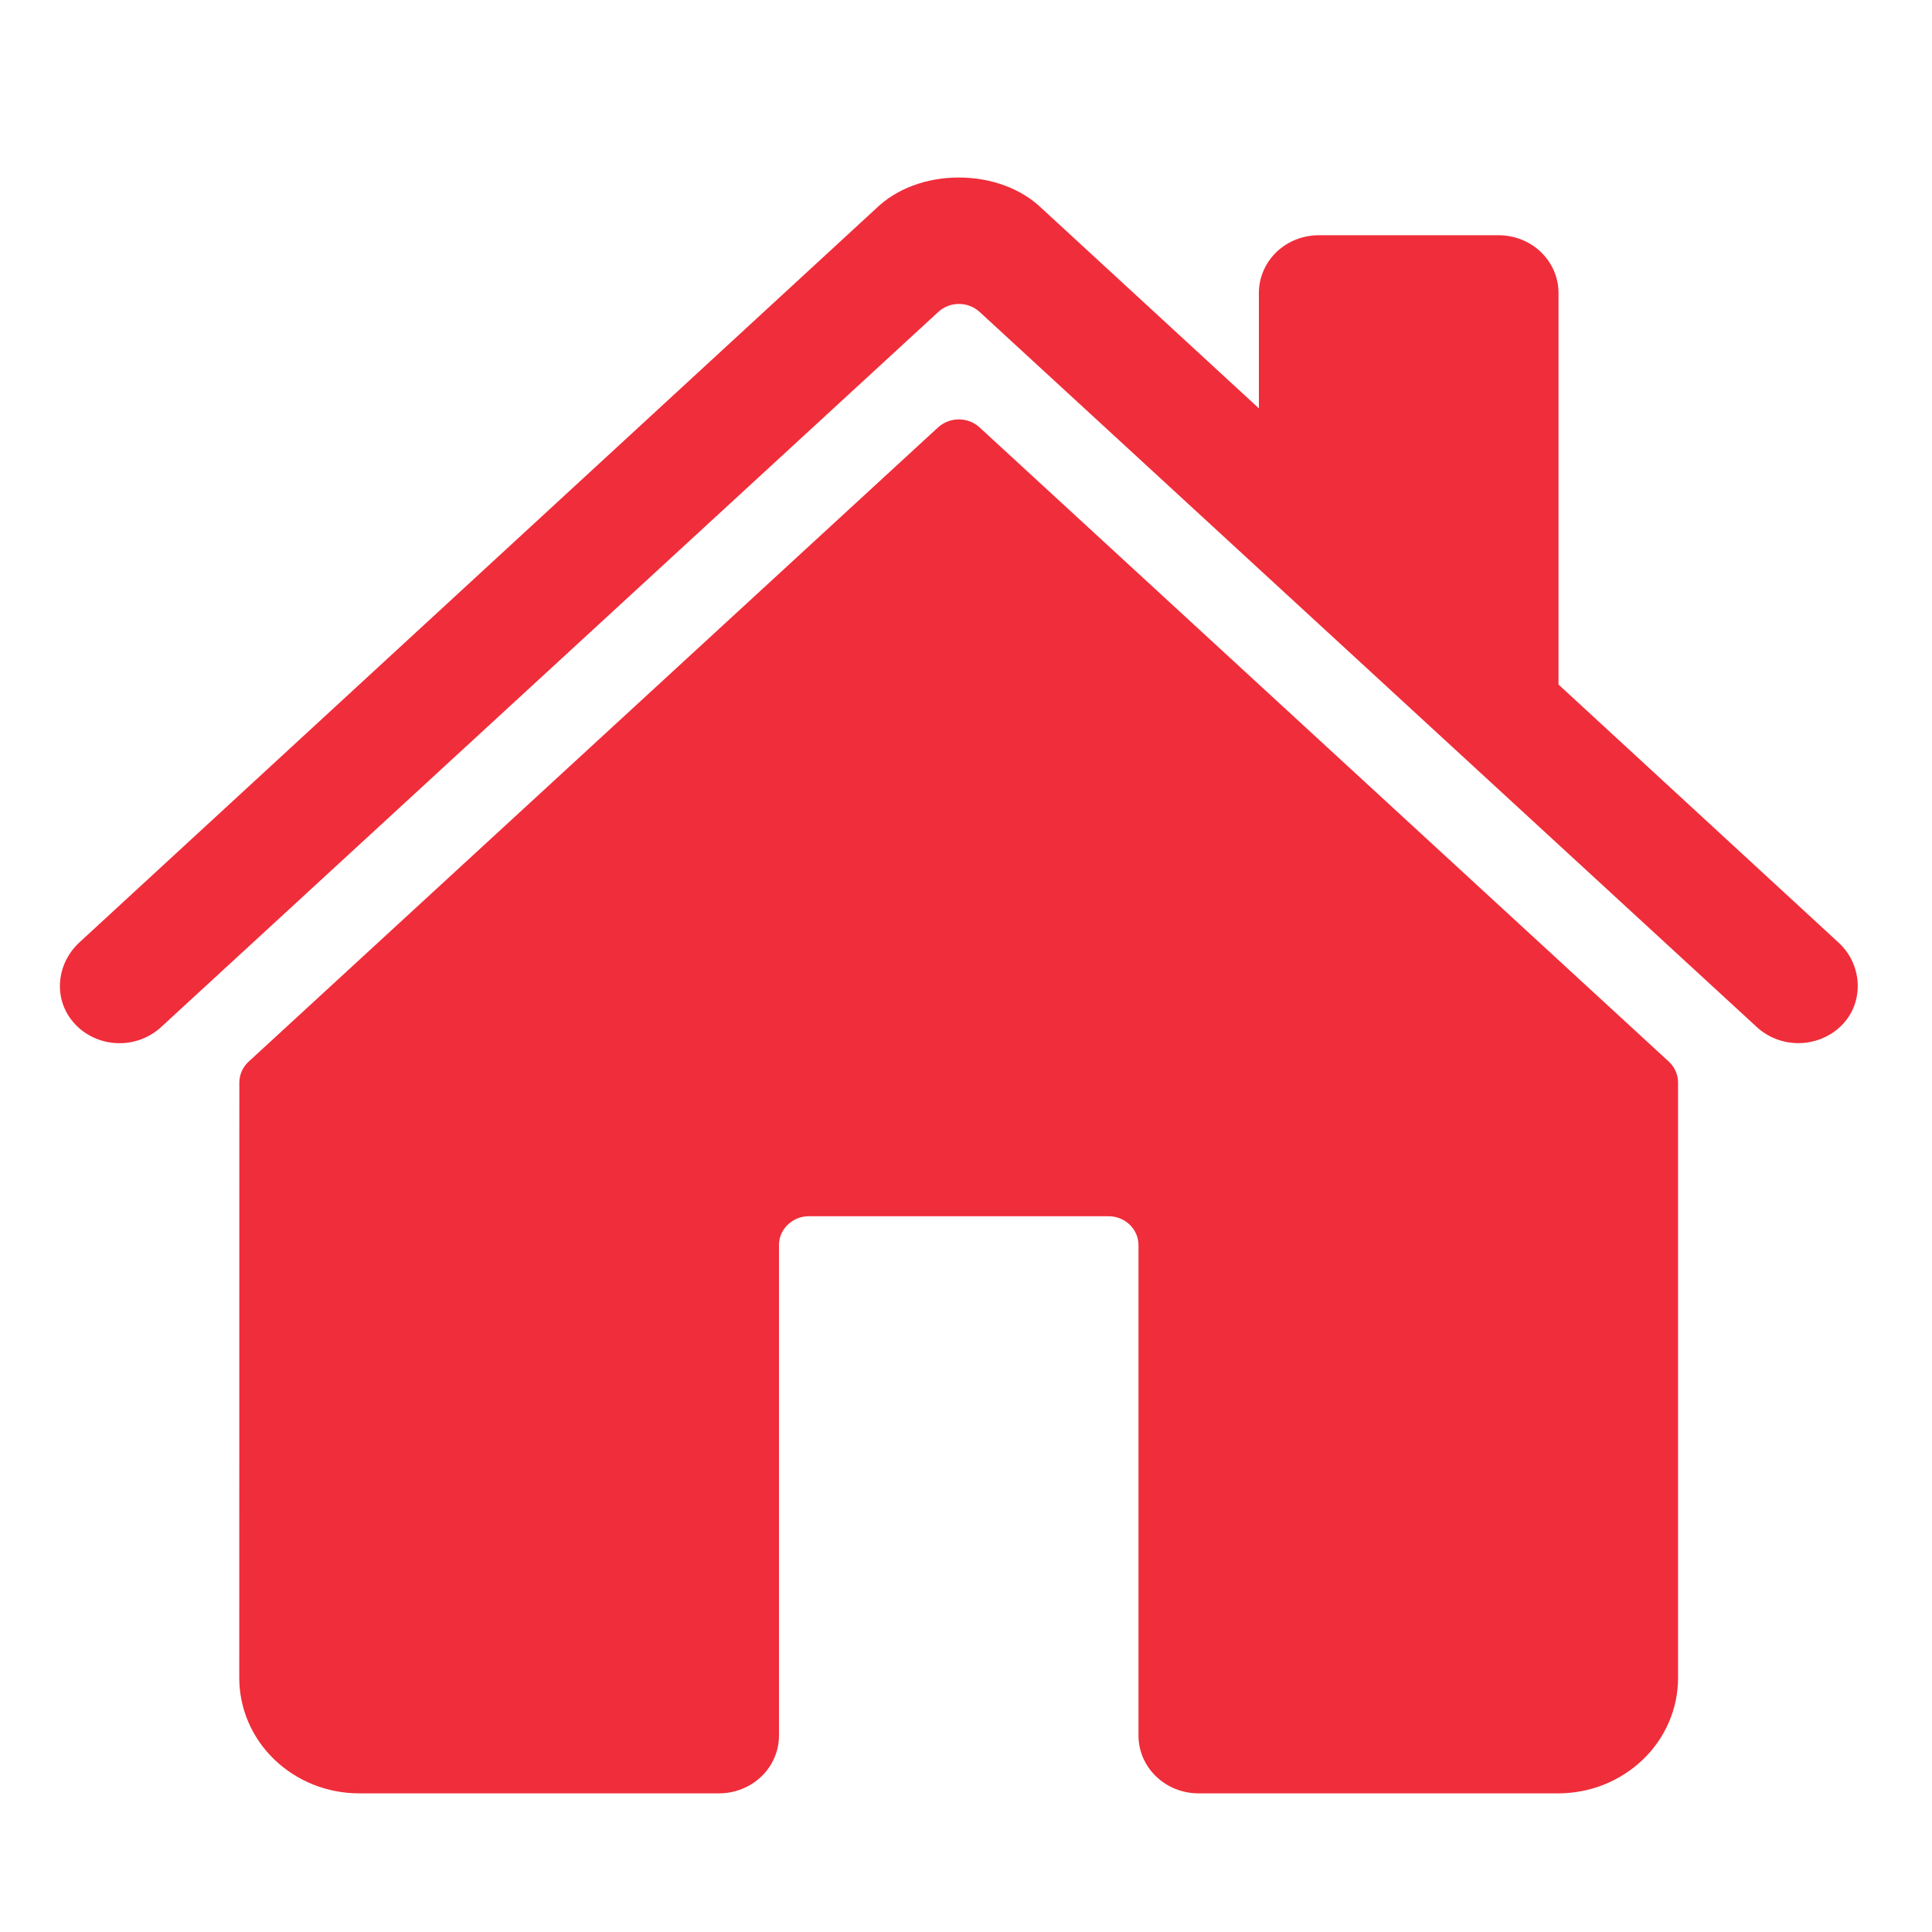 <svg width="25" height="25" viewBox="0 0 25 25" fill="none" xmlns="http://www.w3.org/2000/svg">
<g clip-path="url(#clip0_824_9562)">
<path d="M12.675 5.53C12.603 5.464 12.507 5.427 12.407 5.427C12.308 5.427 12.212 5.464 12.139 5.53L3.217 13.738C3.179 13.773 3.149 13.815 3.128 13.862C3.108 13.908 3.097 13.958 3.097 14.008L3.096 21.712C3.096 22.108 3.259 22.488 3.55 22.768C3.841 23.048 4.235 23.206 4.647 23.206H9.304C9.51 23.206 9.707 23.127 9.853 22.987C9.998 22.847 10.08 22.657 10.08 22.459V16.111C10.08 16.012 10.12 15.918 10.193 15.848C10.266 15.777 10.364 15.738 10.467 15.738H14.345C14.447 15.738 14.546 15.777 14.619 15.848C14.691 15.918 14.732 16.012 14.732 16.111V22.459C14.732 22.657 14.814 22.847 14.96 22.987C15.105 23.127 15.302 23.206 15.508 23.206H20.163C20.575 23.206 20.969 23.048 21.26 22.768C21.551 22.488 21.714 22.108 21.714 21.712V14.008C21.714 13.958 21.704 13.908 21.683 13.862C21.663 13.815 21.633 13.773 21.595 13.738L12.675 5.53Z" fill="#F02D3A"/>
<path d="M23.792 12.198L20.167 8.858V3.79C20.167 3.592 20.085 3.402 19.94 3.262C19.794 3.122 19.597 3.044 19.392 3.044H17.065C16.86 3.044 16.662 3.122 16.517 3.262C16.372 3.402 16.29 3.592 16.29 3.79V5.284L13.483 2.699C13.22 2.443 12.829 2.297 12.407 2.297C11.986 2.297 11.597 2.443 11.334 2.7L1.025 12.197C0.724 12.477 0.686 12.938 0.961 13.241C1.029 13.318 1.114 13.38 1.208 13.424C1.303 13.468 1.406 13.494 1.511 13.498C1.616 13.503 1.721 13.487 1.82 13.451C1.918 13.415 2.008 13.361 2.084 13.291L12.141 4.037C12.213 3.97 12.309 3.933 12.409 3.933C12.508 3.933 12.604 3.97 12.677 4.037L22.734 13.291C22.883 13.428 23.081 13.502 23.286 13.498C23.491 13.494 23.687 13.412 23.829 13.27C24.127 12.973 24.102 12.483 23.792 12.198Z" fill="#F02D3A"/>
</g>
<defs>
<clipPath id="clip0_824_9562">
<rect width="24.814" height="23.895" fill="white" transform="translate(0 0.803)"/>
</clipPath>
</defs>
</svg>
